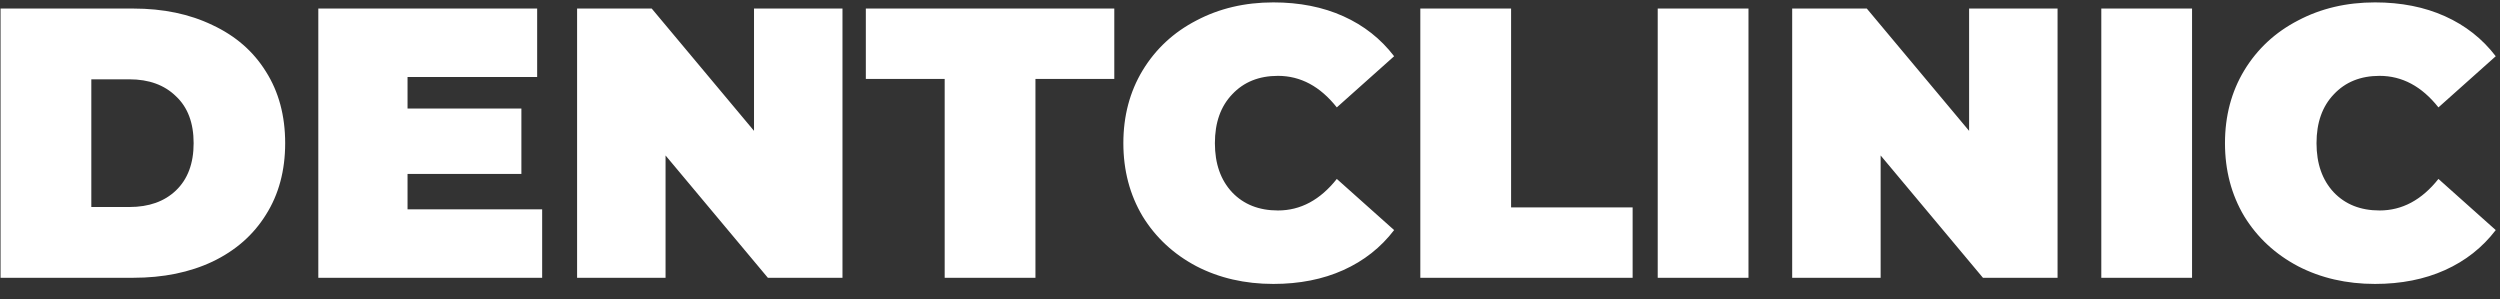 <?xml version="1.0" encoding="UTF-8"?> <svg xmlns="http://www.w3.org/2000/svg" width="117" height="14" viewBox="0 0 117 14" fill="none"><rect x="0" y="0" width="117" height="14" fill="#333333" stroke="none"/> <path d="M0.026 0.4H6.236C7.64 0.4 8.876 0.658 9.944 1.174C11.024 1.678 11.858 2.404 12.446 3.352C13.046 4.3 13.346 5.416 13.346 6.7C13.346 7.984 13.046 9.1 12.446 10.048C11.858 10.996 11.024 11.728 9.944 12.244C8.876 12.748 7.64 13 6.236 13H0.026V0.4ZM6.056 9.688C6.968 9.688 7.694 9.43 8.234 8.914C8.786 8.386 9.062 7.648 9.062 6.7C9.062 5.752 8.786 5.02 8.234 4.504C7.694 3.976 6.968 3.712 6.056 3.712H4.274V9.688H6.056ZM25.373 9.796V13H14.897V0.4H25.139V3.604H19.073V5.08H24.401V8.14H19.073V9.796H25.373ZM39.428 0.4V13H35.936L31.148 7.276V13H27.008V0.4H30.5L35.288 6.124V0.4H39.428ZM44.211 3.694H40.521V0.4H52.149V3.694H48.459V13H44.211V3.694ZM59.593 13.288C58.261 13.288 57.061 13.012 55.993 12.46C54.925 11.896 54.085 11.116 53.473 10.12C52.873 9.112 52.573 7.972 52.573 6.7C52.573 5.428 52.873 4.294 53.473 3.298C54.085 2.29 54.925 1.51 55.993 0.958C57.061 0.394 58.261 0.112 59.593 0.112C60.817 0.112 61.909 0.328 62.869 0.76C63.829 1.192 64.621 1.816 65.245 2.632L62.563 5.026C61.783 4.042 60.865 3.55 59.809 3.55C58.921 3.55 58.207 3.838 57.667 4.414C57.127 4.978 56.857 5.74 56.857 6.7C56.857 7.66 57.127 8.428 57.667 9.004C58.207 9.568 58.921 9.85 59.809 9.85C60.865 9.85 61.783 9.358 62.563 8.374L65.245 10.768C64.621 11.584 63.829 12.208 62.869 12.64C61.909 13.072 60.817 13.288 59.593 13.288ZM66.471 0.4H70.719V9.706H76.407V13H66.471V0.4ZM77.581 0.4H81.829V13H77.581V0.4ZM96.294 0.4V13H92.802L88.014 7.276V13H83.874V0.4H87.366L92.154 6.124V0.4H96.294ZM98.341 0.4H102.588V13H98.341V0.4ZM111.149 13.288C109.817 13.288 108.617 13.012 107.549 12.46C106.481 11.896 105.641 11.116 105.029 10.12C104.429 9.112 104.129 7.972 104.129 6.7C104.129 5.428 104.429 4.294 105.029 3.298C105.641 2.29 106.481 1.51 107.549 0.958C108.617 0.394 109.817 0.112 111.149 0.112C112.373 0.112 113.465 0.328 114.425 0.76C115.385 1.192 116.177 1.816 116.801 2.632L114.119 5.026C113.339 4.042 112.421 3.55 111.365 3.55C110.477 3.55 109.763 3.838 109.223 4.414C108.683 4.978 108.413 5.74 108.413 6.7C108.413 7.66 108.683 8.428 109.223 9.004C109.763 9.568 110.477 9.85 111.365 9.85C112.421 9.85 113.339 9.358 114.119 8.374L116.801 10.768C116.177 11.584 115.385 12.208 114.425 12.64C113.465 13.072 112.373 13.288 111.149 13.288Z" fill="white"></path> </svg> 